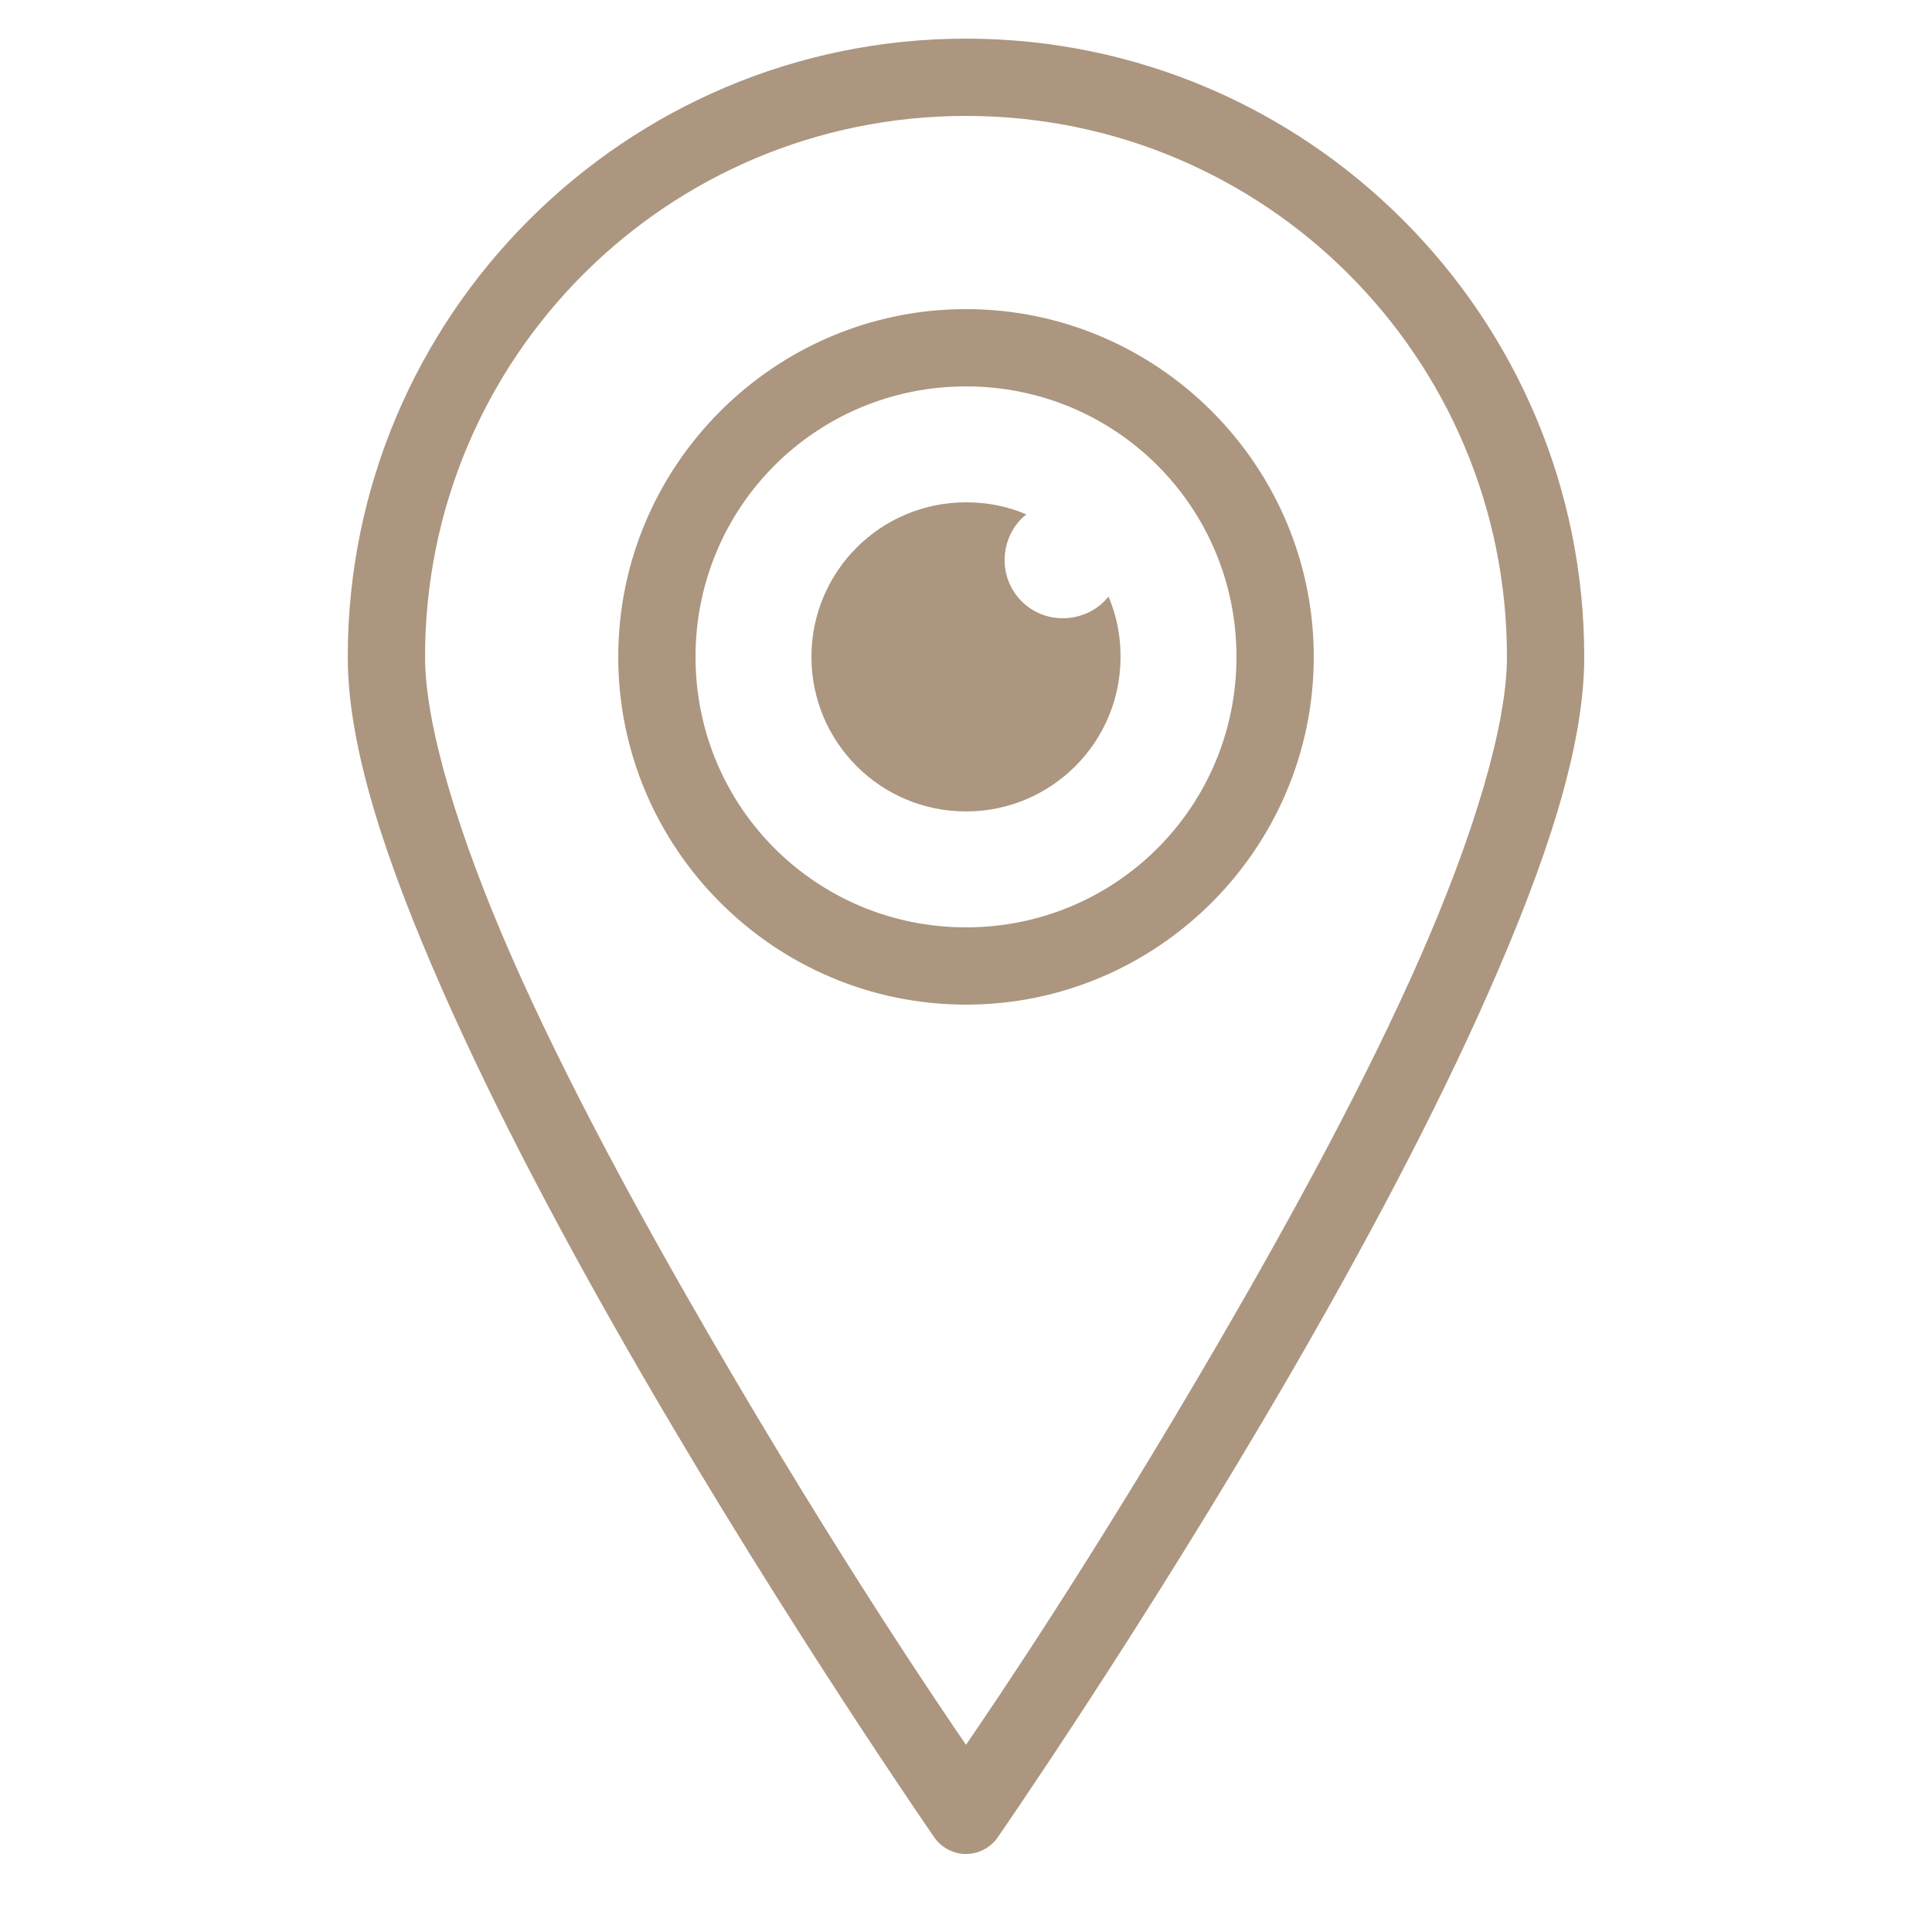 <svg xmlns="http://www.w3.org/2000/svg" xmlns:xlink="http://www.w3.org/1999/xlink" viewBox="0,0,256,256" width="50px" height="50px" fill-rule="nonzero"><g fill="#ac967f" fill-rule="nonzero" stroke="none" stroke-width="1" stroke-linecap="butt" stroke-linejoin="miter" stroke-miterlimit="10" stroke-dasharray="" stroke-dashoffset="0" font-family="none" font-weight="none" font-size="none" text-anchor="none" style="mix-blend-mode: normal"><g transform="scale(5.12,5.12)"><path d="M25,1c-8.824,0 -16,7.176 -16,16c0,2.371 1.008,5.34 2.438,8.594c1.43,3.254 3.301,6.746 5.188,10c3.773,6.504 7.562,11.969 7.562,11.969c0.188,0.262 0.492,0.418 0.812,0.418c0.32,0 0.625,-0.156 0.812,-0.418c0,0 3.789,-5.465 7.562,-11.969c1.887,-3.254 3.758,-6.746 5.188,-10c1.43,-3.254 2.438,-6.223 2.438,-8.594c0,-8.824 -7.176,-16 -16,-16zM25,3c7.742,0 14,6.258 14,14c0,1.77 -0.867,4.637 -2.25,7.781c-1.383,3.145 -3.262,6.602 -5.125,9.812c-3.324,5.727 -5.941,9.562 -6.625,10.562c-0.684,-1 -3.301,-4.836 -6.625,-10.562c-1.863,-3.211 -3.742,-6.668 -5.125,-9.812c-1.383,-3.145 -2.25,-6.012 -2.25,-7.781c0,-7.742 6.258,-14 14,-14zM25,8c-4.957,0 -9,4.043 -9,9c0,4.957 4.043,9 9,9c4.957,0 9,-4.043 9,-9c0,-4.957 -4.043,-9 -9,-9zM25,10c3.879,0 7,3.121 7,7c0,3.879 -3.121,7 -7,7c-3.879,0 -7,-3.121 -7,-7c0,-3.879 3.121,-7 7,-7zM25,13c-2.211,0 -4,1.789 -4,4c0,2.211 1.789,4 4,4c2.211,0 4,-1.789 4,-4c0,-0.562 -0.105,-1.078 -0.312,-1.562c-0.273,0.348 -0.707,0.562 -1.188,0.562c-0.828,0 -1.5,-0.672 -1.5,-1.5c0,-0.48 0.215,-0.914 0.562,-1.188c-0.484,-0.207 -1,-0.312 -1.562,-0.312z"></path></g></g></svg>